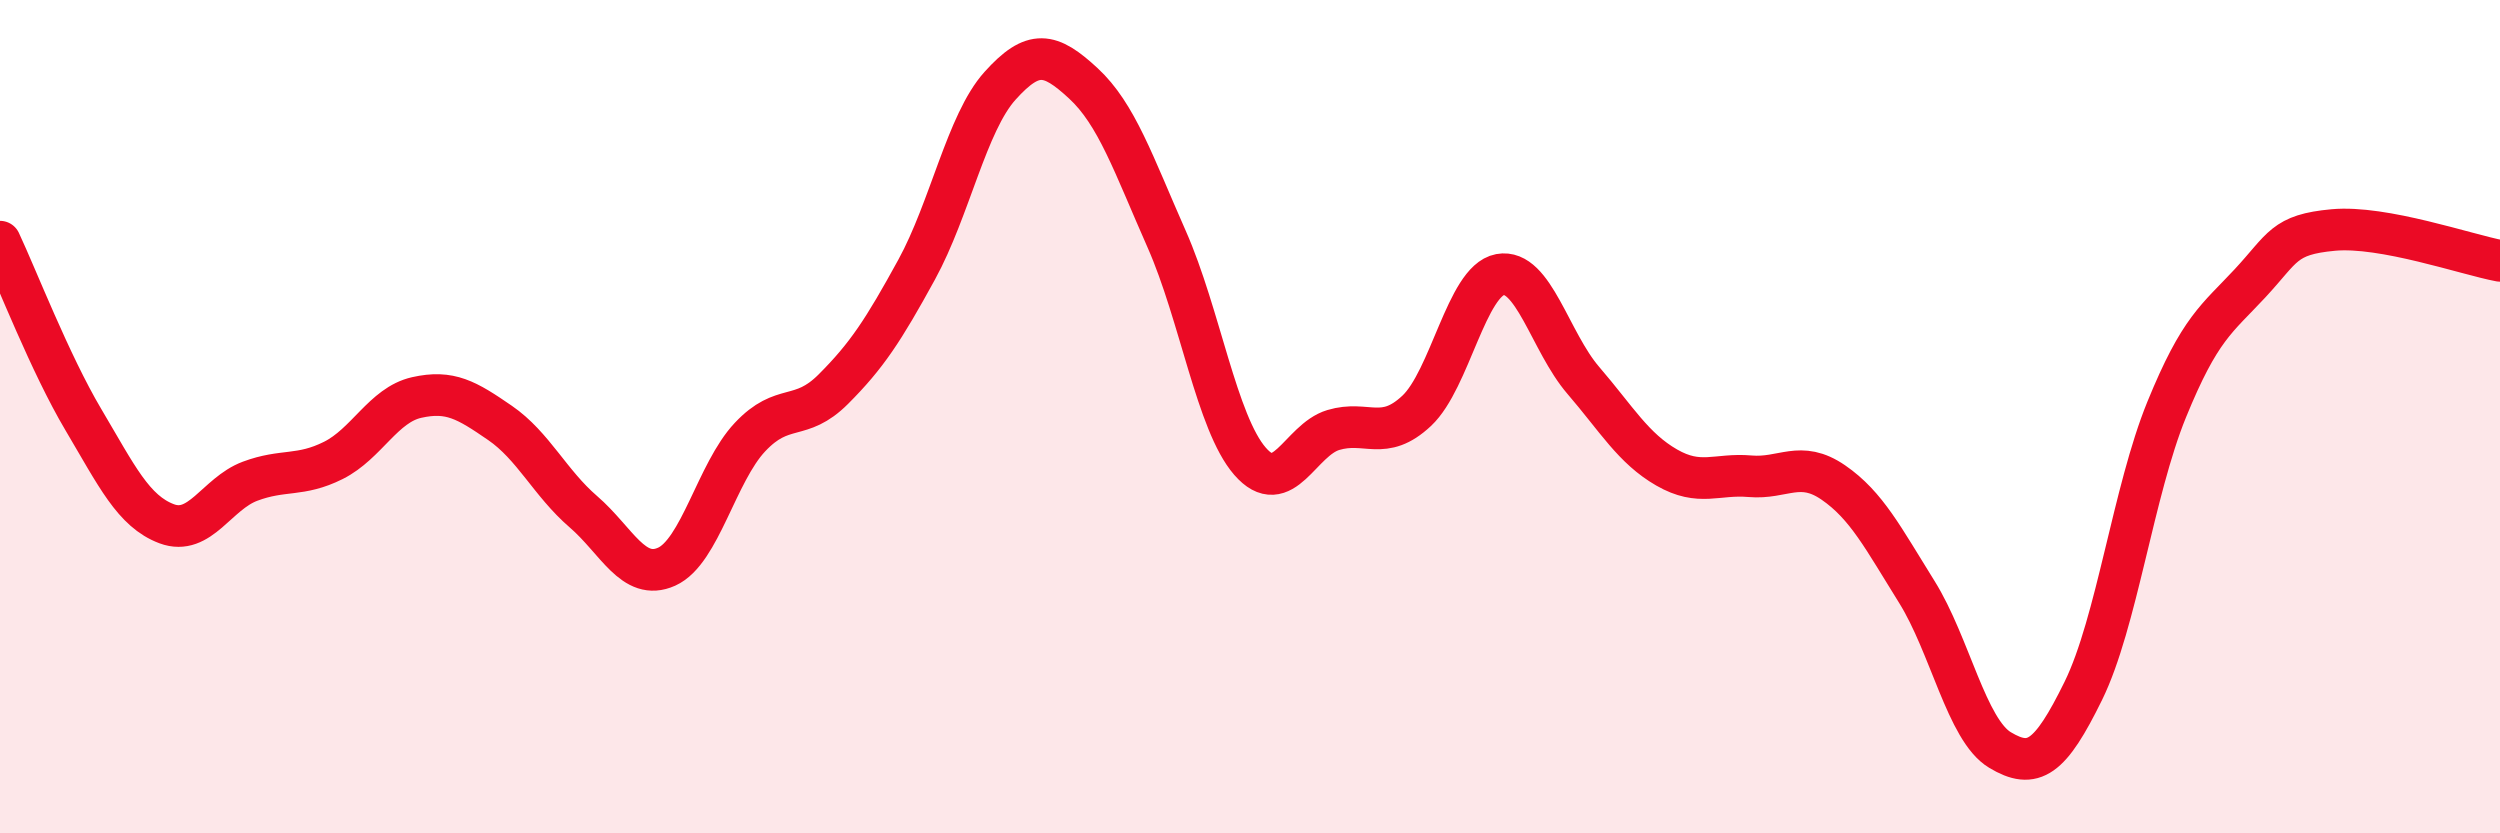 
    <svg width="60" height="20" viewBox="0 0 60 20" xmlns="http://www.w3.org/2000/svg">
      <path
        d="M 0,5.8 C 0.4,6.65 1.2,8.72 2,10.07 C 2.8,11.42 3.2,12.27 4,12.57 C 4.8,12.87 5.2,11.85 6,11.55 C 6.8,11.25 7.2,11.45 8,11.05 C 8.8,10.65 9.2,9.72 10,9.54 C 10.8,9.36 11.2,9.6 12,10.15 C 12.8,10.7 13.2,11.59 14,12.28 C 14.8,12.97 15.2,13.96 16,13.6 C 16.8,13.24 17.2,11.34 18,10.49 C 18.8,9.64 19.2,10.14 20,9.34 C 20.8,8.54 21.2,7.93 22,6.47 C 22.8,5.01 23.2,2.95 24,2.06 C 24.8,1.17 25.2,1.26 26,2 C 26.8,2.74 27.2,3.93 28,5.74 C 28.8,7.55 29.2,10.15 30,11.07 C 30.8,11.99 31.2,10.56 32,10.32 C 32.8,10.08 33.2,10.61 34,9.86 C 34.8,9.11 35.2,6.74 36,6.59 C 36.8,6.44 37.2,8.2 38,9.13 C 38.8,10.06 39.2,10.76 40,11.22 C 40.8,11.68 41.2,11.36 42,11.43 C 42.8,11.5 43.2,11.03 44,11.58 C 44.8,12.13 45.2,12.92 46,14.2 C 46.8,15.48 47.2,17.52 48,18 C 48.8,18.48 49.2,18.21 50,16.58 C 50.8,14.95 51.2,11.79 52,9.83 C 52.8,7.87 53.2,7.66 54,6.8 C 54.8,5.94 54.8,5.63 56,5.52 C 57.2,5.41 59.2,6.11 60,6.26L60 20L0 20Z"
        fill="#EB0A25"
        opacity="0.1"
        stroke-linecap="round"
        stroke-linejoin="round"
      />
      <path
        d="M 0,5.8 C 0.4,6.65 1.2,8.72 2,10.07 C 2.8,11.42 3.2,12.27 4,12.57 C 4.8,12.87 5.2,11.85 6,11.55 C 6.8,11.25 7.2,11.45 8,11.05 C 8.8,10.65 9.2,9.72 10,9.54 C 10.8,9.36 11.2,9.6 12,10.15 C 12.8,10.7 13.2,11.59 14,12.28 C 14.8,12.97 15.2,13.96 16,13.6 C 16.8,13.24 17.2,11.34 18,10.49 C 18.8,9.64 19.2,10.14 20,9.34 C 20.8,8.54 21.2,7.93 22,6.47 C 22.8,5.01 23.2,2.95 24,2.06 C 24.8,1.17 25.2,1.26 26,2 C 26.8,2.74 27.2,3.93 28,5.74 C 28.8,7.55 29.2,10.15 30,11.07 C 30.8,11.99 31.2,10.56 32,10.32 C 32.8,10.08 33.2,10.61 34,9.86 C 34.8,9.11 35.2,6.74 36,6.59 C 36.8,6.44 37.2,8.2 38,9.13 C 38.8,10.06 39.2,10.76 40,11.22 C 40.8,11.68 41.2,11.36 42,11.43 C 42.8,11.5 43.2,11.03 44,11.58 C 44.8,12.13 45.2,12.92 46,14.2 C 46.8,15.48 47.2,17.52 48,18 C 48.8,18.48 49.2,18.21 50,16.58 C 50.8,14.95 51.2,11.79 52,9.83 C 52.8,7.87 53.2,7.66 54,6.8 C 54.8,5.94 54.8,5.63 56,5.52 C 57.2,5.41 59.2,6.11 60,6.26"
        stroke="#EB0A25"
        stroke-width="1"
        fill="none"
        stroke-linecap="round"
        stroke-linejoin="round"
      />
    </svg>
  